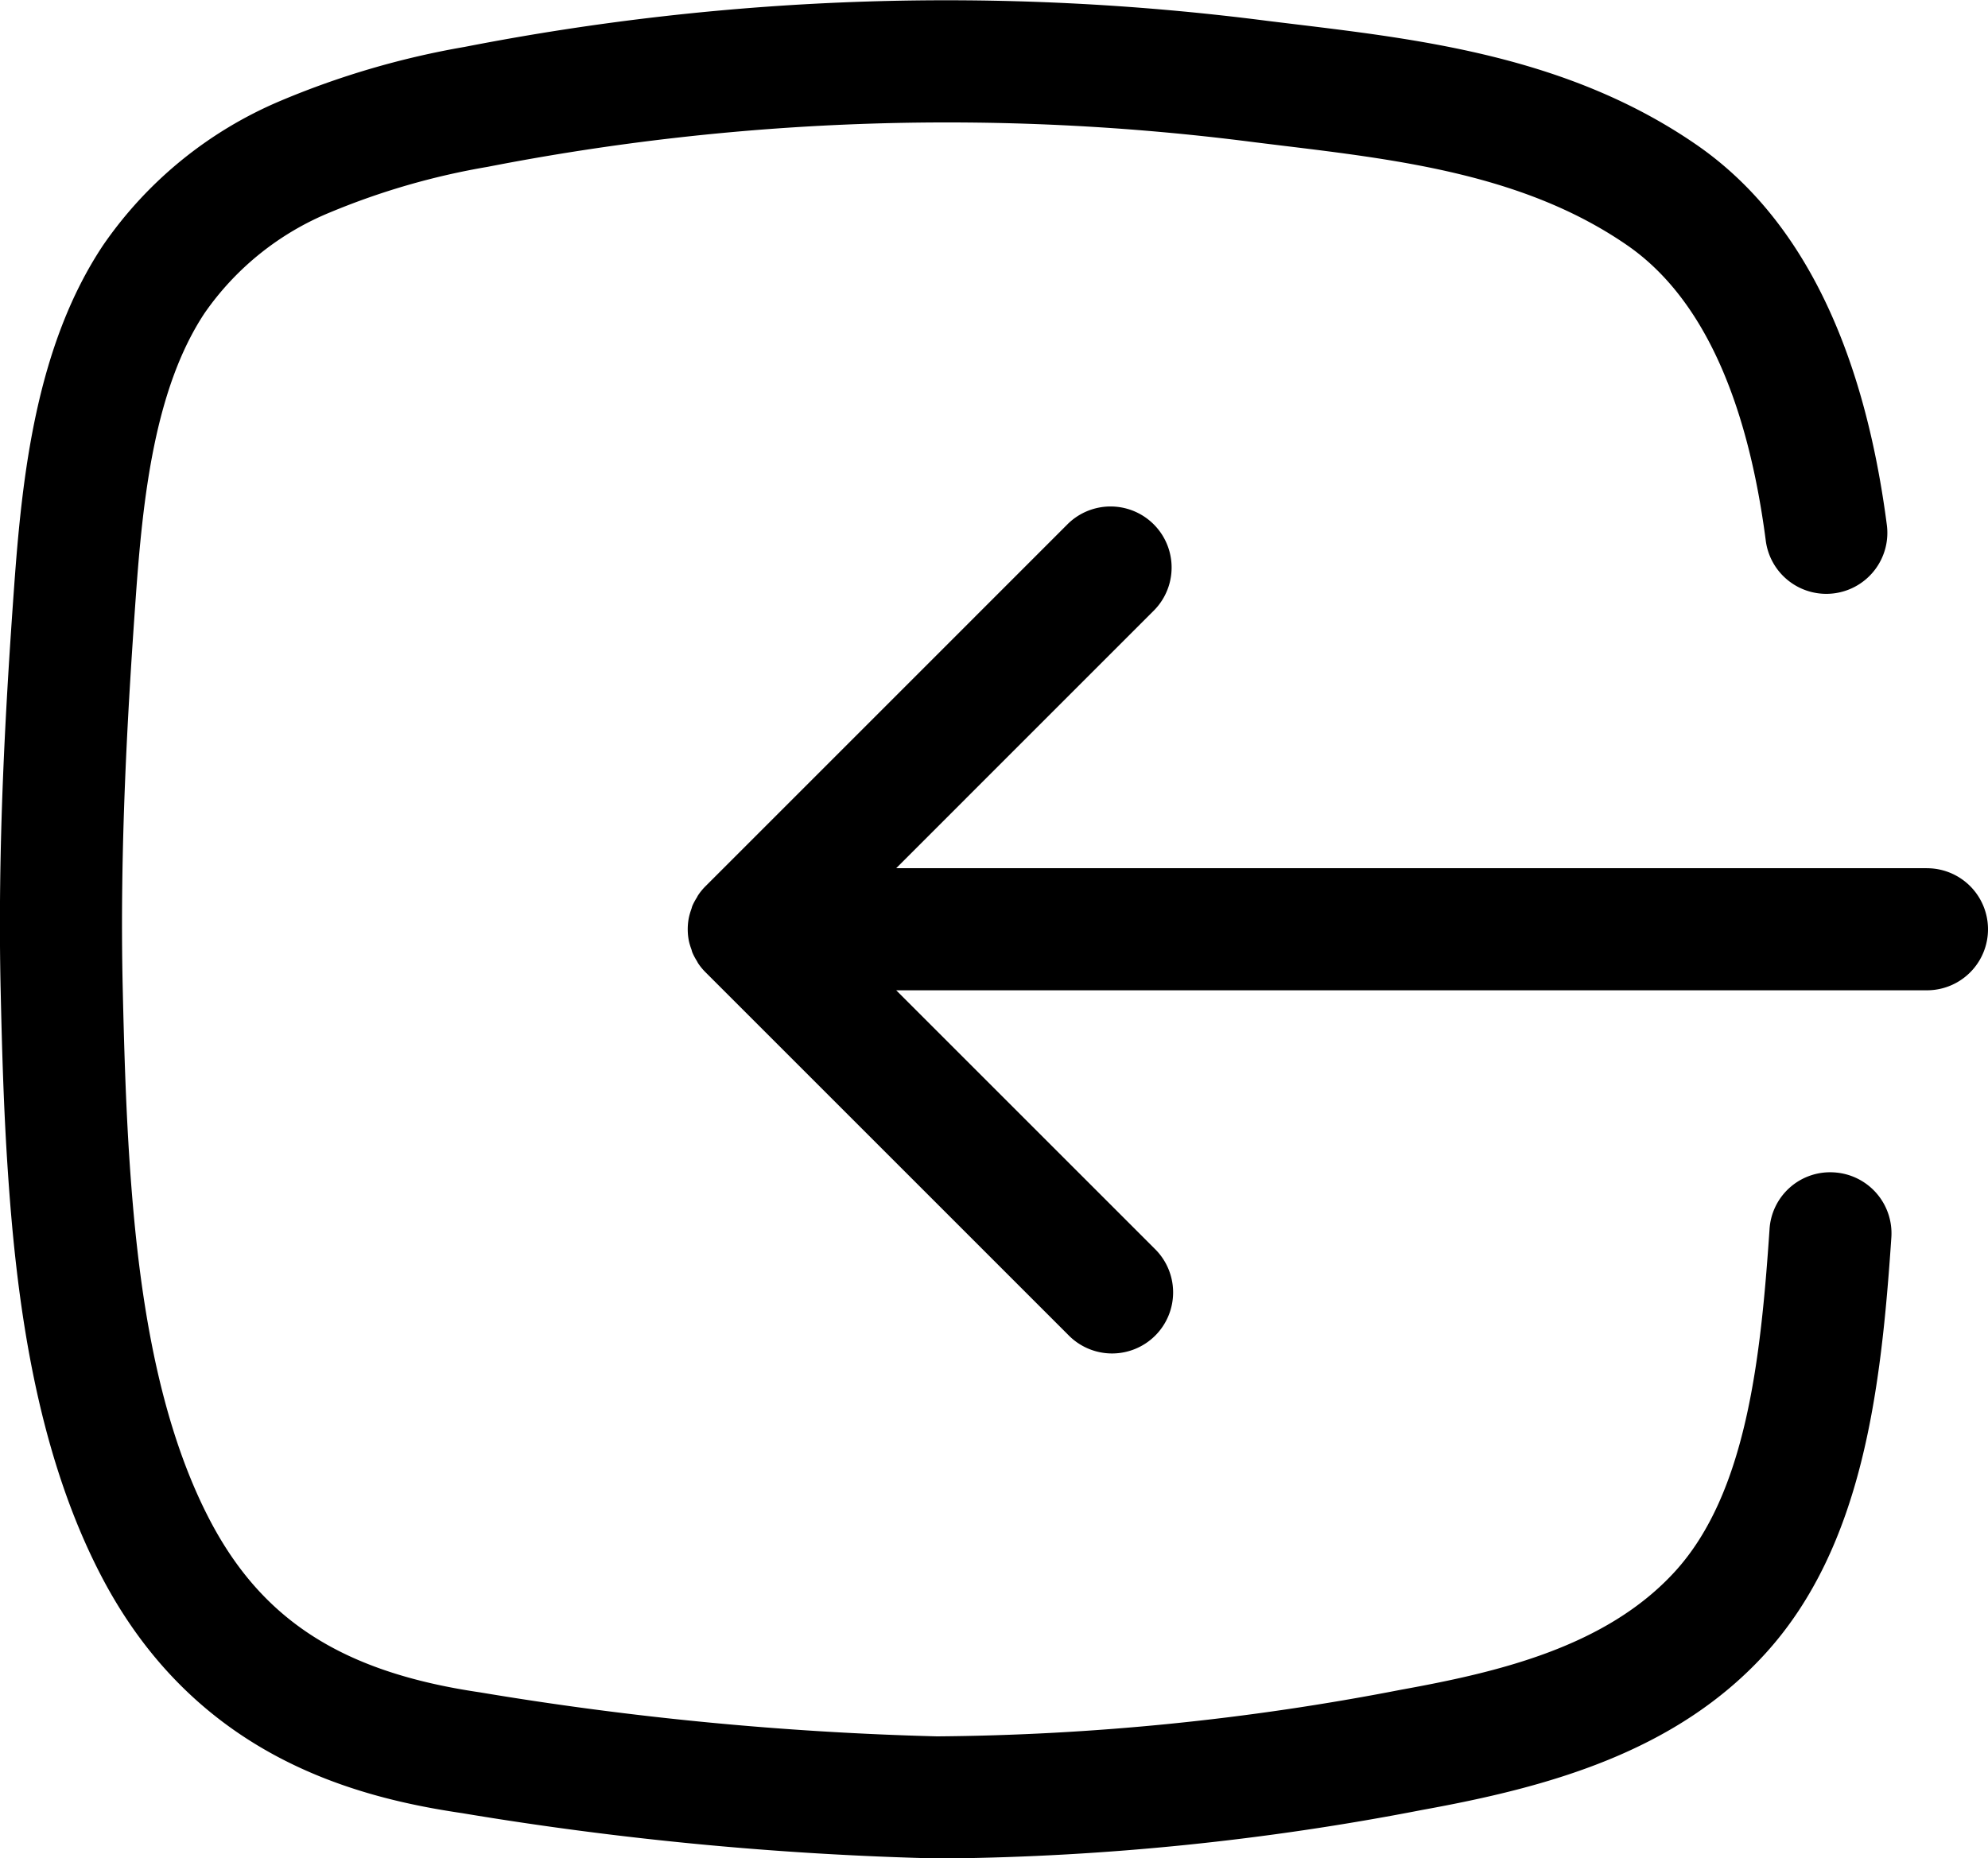 <svg xmlns="http://www.w3.org/2000/svg" width="48.846" height="45.668" viewBox="0 0 48.846 45.668">
  
  <g id="import-v1" transform="translate(-973.8 -616.25)">
    <path id="Path_45" data-name="Path 45" class="section-icon" d="M1021.146,637.586H995.82l6.346-6.347a1.5,1.5,0,0,0-2.121-2.121l-8.906,8.907a1.453,1.453,0,0,0-.187.227c-.012.018-.019.037-.03.055a1.455,1.455,0,0,0-.108.2c-.012.027-.017.057-.027.084a1.641,1.641,0,0,0-.059.2,1.474,1.474,0,0,0,0,.592,1.558,1.558,0,0,0,.059.194c.01.029.015.059.027.086a1.469,1.469,0,0,0,.106.2c.012.019.02.039.032.058a1.453,1.453,0,0,0,.187.227l8.906,8.906a1.5,1.5,0,1,0,2.121-2.121l-6.346-6.346h25.326a1.5,1.5,0,0,0,0-3Z"/>
    <path id="Path_46" data-name="Path 46" class="section-icon2" d="M1018.878,645.063a1.491,1.491,0,0,0-1.6,1.4c-.217,3.2-.573,6.481-2.316,8.4-1.7,1.869-4.373,2.485-6.748,2.915a62.073,62.073,0,0,1-11.387,1.144,80.413,80.413,0,0,1-11.236-1.082c-3.349-.492-5.331-1.752-6.626-4.215-1.4-2.67-1.795-6.095-1.978-8.779-.1-1.476-.141-2.99-.171-4.294-.079-3.442.119-6.81.322-9.651.172-2.4.458-5.1,1.691-6.959a6.968,6.968,0,0,1,3.085-2.474,17.8,17.8,0,0,1,3.863-1.117,58.9,58.9,0,0,1,18.819-.609l.658.081c2.965.359,6.031.73,8.529,2.456,1.788,1.236,2.932,3.67,3.4,7.236a1.5,1.5,0,1,0,2.974-.391c-.583-4.441-2.154-7.575-4.669-9.313-3.107-2.147-6.7-2.582-9.874-2.966l-.642-.078a61.7,61.7,0,0,0-19.757.636,20.653,20.653,0,0,0-4.527,1.327,10.011,10.011,0,0,0-4.357,3.55c-1.637,2.462-1.986,5.63-2.185,8.407-.209,2.911-.411,6.367-.329,9.933.03,1.337.072,2.892.177,4.431.2,2.978.65,6.8,2.316,9.971,2.292,4.359,6.146,5.39,8.845,5.787a83.051,83.051,0,0,0,11.656,1.113h.261a64.9,64.9,0,0,0,11.677-1.193c3.07-.556,6.217-1.409,8.434-3.85,2.39-2.633,2.836-6.489,3.088-10.214A1.5,1.5,0,0,0,1018.878,645.063Z"/>
  </g>
</svg>
